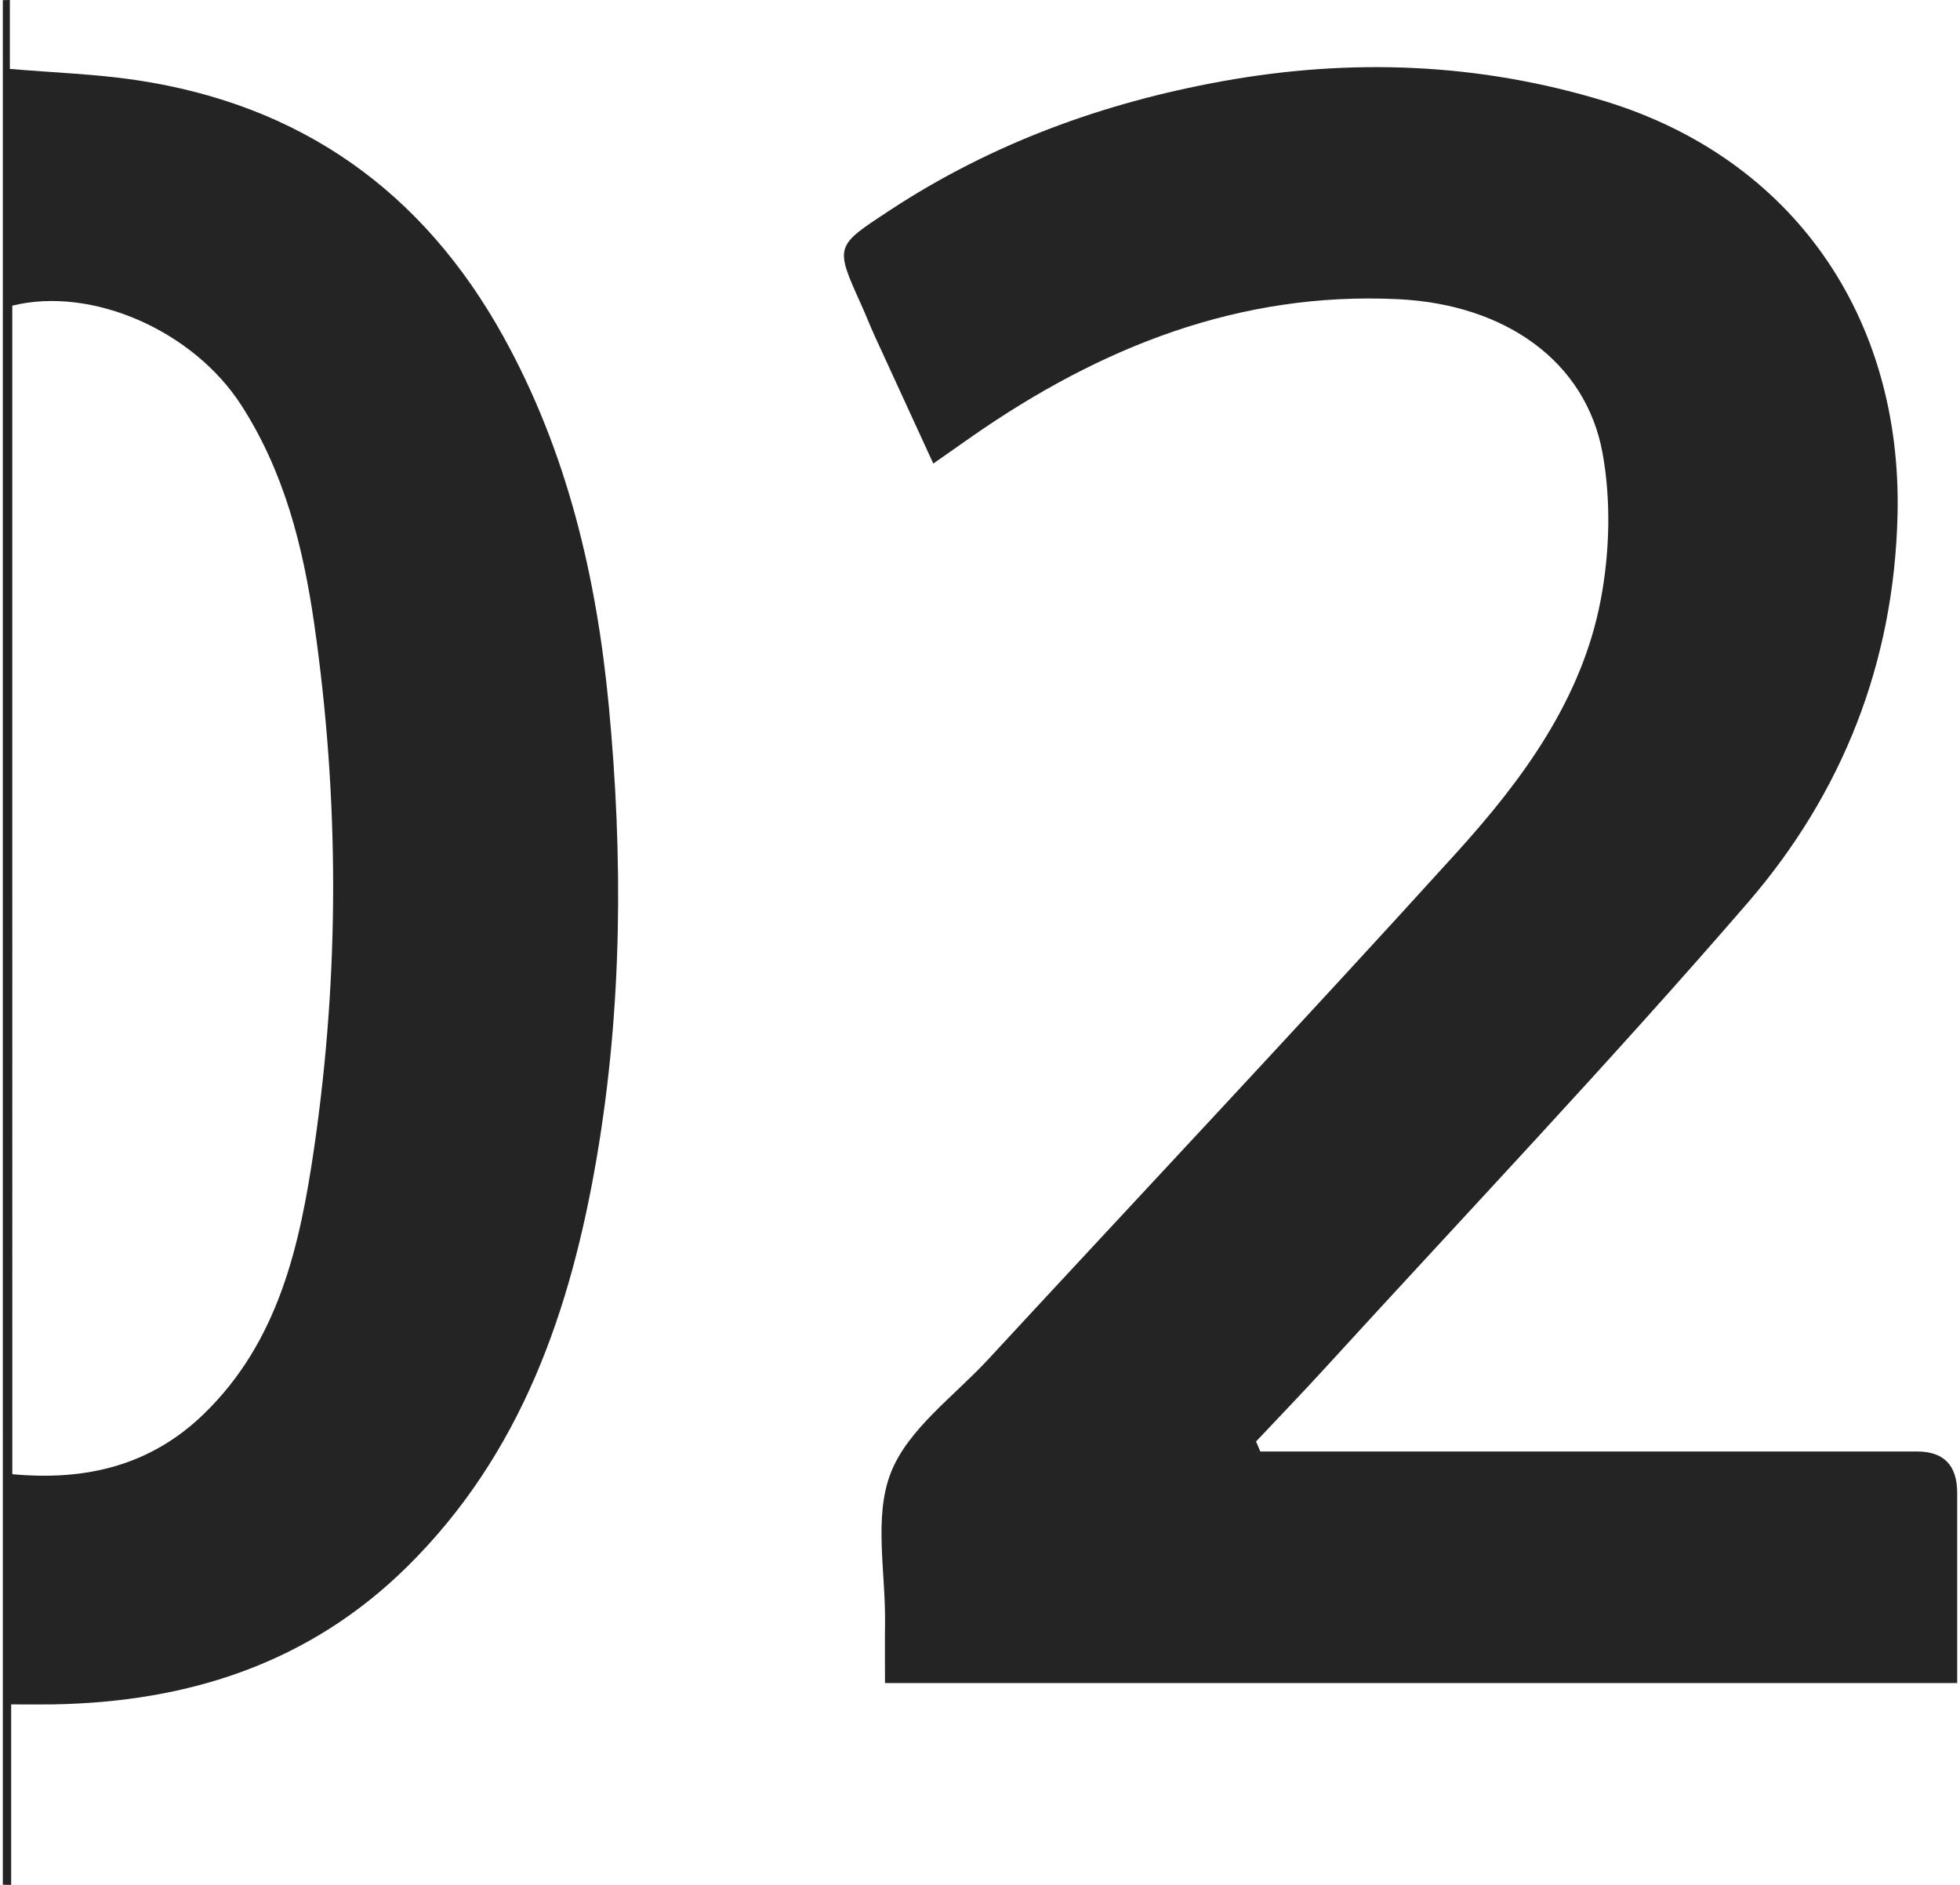<?xml version="1.0" encoding="UTF-8"?>
<svg xmlns="http://www.w3.org/2000/svg" id="Ebene_1" viewBox="0 0 1800 1735.74" width="156" height="150">
  <defs>
    <style>.cls-1{fill:#242424;}</style>
  </defs>
  <path class="cls-1" d="M1158.16,1336.65c10.2,0,20.39,0,30.59,0,191.43,0,382.85-.03,574.28,0q36.98,0,36.97,38.15c0,57.77,0,115.55,0,175.07H812.5c0-18.43-.19-37.15,.04-55.86,.55-46.33-10.53-97.28,5.29-137.69,15.79-40.33,58.2-70.45,89.62-104.42,143.7-155.36,288.77-309.47,430.97-466.18,61.23-67.48,116-141.73,133.35-233.74,8.22-43.62,9.5-91.13,1.61-134.65-15.29-84.34-89.35-137.03-188.18-141.82-146.37-7.1-274.33,44.15-392.2,126.15-10.96,7.62-21.87,15.31-36.01,25.22-18.7-40.68-36.31-78.87-53.8-117.11-4.41-9.65-8.24-19.57-12.61-29.24-24.58-54.4-24.15-53.7,26.53-86.98,93.51-61.41,196.21-98.85,305.66-118.67,118.86-21.53,236.68-17.11,352.61,18.27,172.87,52.77,273.97,198.16,269.68,380.99-3.2,136.45-50.89,256.46-138.22,357.47-126.3,146.1-259.42,286.32-389.74,428.94-20.64,22.59-41.9,44.61-62.87,66.89,1.31,3.07,2.63,6.15,3.94,9.22Z"/>
  <path class="cls-1" d="M6.49,0V63.46c40.55,3.47,78.89,4.69,116.58,10.33,151.53,22.66,263.85,102.28,337.98,236.19,58.57,105.8,85.67,220.61,97.04,339.76,13.26,138.97,12.49,277.82-10.99,415.71-24.04,141.13-69.37,273.2-174.44,377.03-90.2,89.13-201.6,124.88-325.91,127.03-11.5,.2-23.01,.03-39.05,.03v166.22c-2.56-.06-5.13-.11-7.69-.17V.15c2.16-.05,4.33-.1,6.49-.15Zm2.26,1357.54c68.76,6.44,127.76-8.54,175.99-55.08,69.52-67.09,89.01-156.04,102.14-246.33,23.34-160.45,23.01-321.32-.09-481.81-10.21-70.91-27.58-139.88-67.26-201.35-44.16-68.4-137.25-109.61-210.78-91.51V1357.54Z"/>
</svg>
